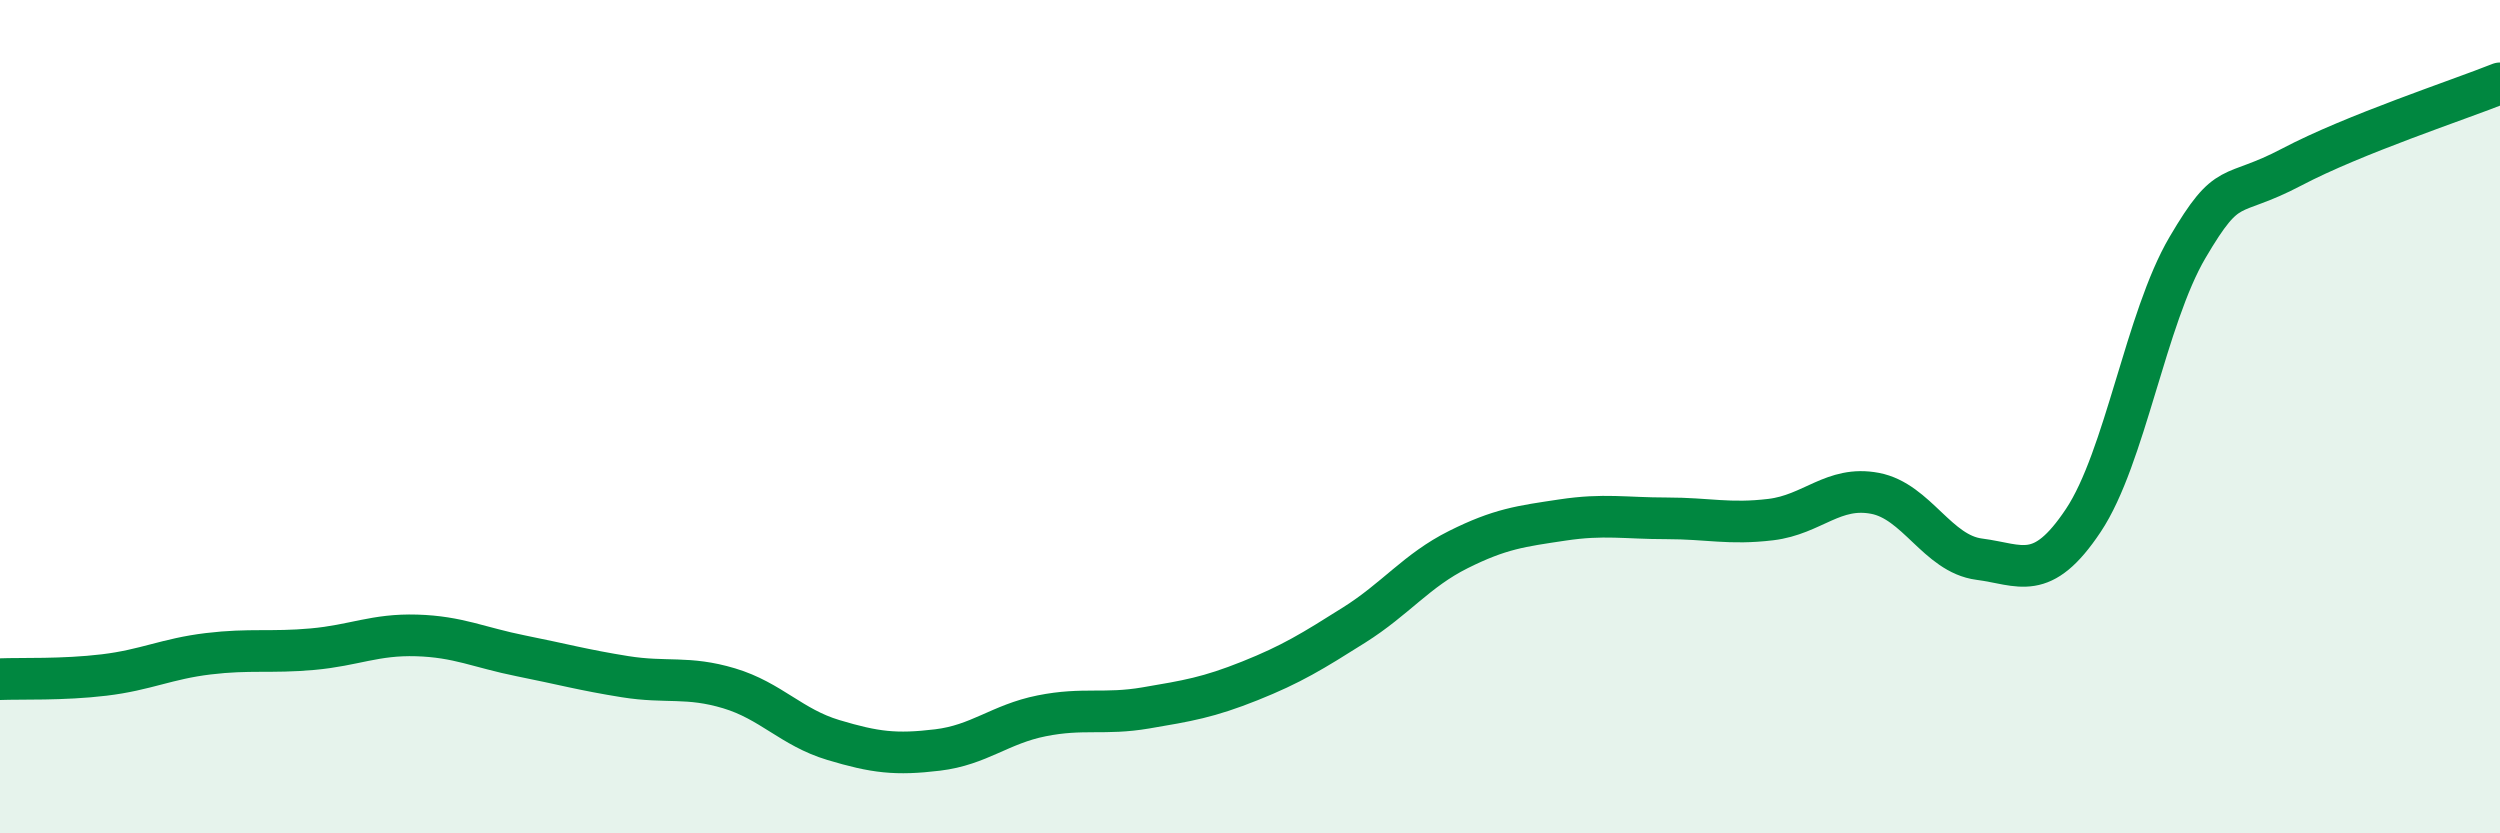 
    <svg width="60" height="20" viewBox="0 0 60 20" xmlns="http://www.w3.org/2000/svg">
      <path
        d="M 0,16.3 C 0.5,16.28 1.5,16.32 2.5,16.2 C 3.5,16.08 4,15.81 5,15.69 C 6,15.57 6.5,15.67 7.5,15.58 C 8.5,15.49 9,15.22 10,15.25 C 11,15.28 11.5,15.54 12.5,15.74 C 13.5,15.94 14,16.08 15,16.24 C 16,16.4 16.5,16.22 17.5,16.52 C 18.5,16.82 19,17.46 20,17.76 C 21,18.06 21.5,18.12 22.5,18 C 23.5,17.88 24,17.38 25,17.18 C 26,16.98 26.5,17.16 27.5,16.99 C 28.5,16.82 29,16.74 30,16.34 C 31,15.94 31.5,15.63 32.5,15 C 33.5,14.37 34,13.69 35,13.19 C 36,12.69 36.5,12.63 37.5,12.48 C 38.5,12.33 39,12.44 40,12.44 C 41,12.44 41.5,12.59 42.5,12.47 C 43.5,12.35 44,11.65 45,11.84 C 46,12.03 46.5,13.29 47.5,13.42 C 48.5,13.55 49,13.99 50,12.49 C 51,10.99 51.5,7.64 52.5,5.94 C 53.5,4.24 53.5,4.8 55,4.01 C 56.5,3.22 59,2.4 60,2L60 20L0 20Z"
        fill="#008740"
        opacity="0.1"
        stroke-linecap="round"
        stroke-linejoin="round"
      />
      <path
        d="M 0,16.3 C 0.5,16.28 1.5,16.32 2.5,16.2 C 3.5,16.08 4,15.81 5,15.69 C 6,15.57 6.5,15.67 7.5,15.58 C 8.5,15.49 9,15.22 10,15.25 C 11,15.28 11.5,15.54 12.5,15.74 C 13.5,15.94 14,16.08 15,16.24 C 16,16.4 16.5,16.22 17.5,16.52 C 18.5,16.82 19,17.46 20,17.76 C 21,18.06 21.5,18.12 22.5,18 C 23.5,17.88 24,17.38 25,17.18 C 26,16.98 26.5,17.16 27.5,16.99 C 28.5,16.82 29,16.74 30,16.34 C 31,15.94 31.5,15.63 32.5,15 C 33.5,14.37 34,13.69 35,13.19 C 36,12.69 36.5,12.63 37.5,12.48 C 38.5,12.33 39,12.44 40,12.44 C 41,12.44 41.5,12.59 42.5,12.47 C 43.5,12.35 44,11.65 45,11.84 C 46,12.03 46.5,13.29 47.5,13.42 C 48.5,13.55 49,13.99 50,12.49 C 51,10.99 51.5,7.64 52.5,5.94 C 53.5,4.24 53.5,4.8 55,4.01 C 56.5,3.22 59,2.4 60,2"
        stroke="#008740"
        stroke-width="1"
        fill="none"
        stroke-linecap="round"
        stroke-linejoin="round"
      />
    </svg>
  